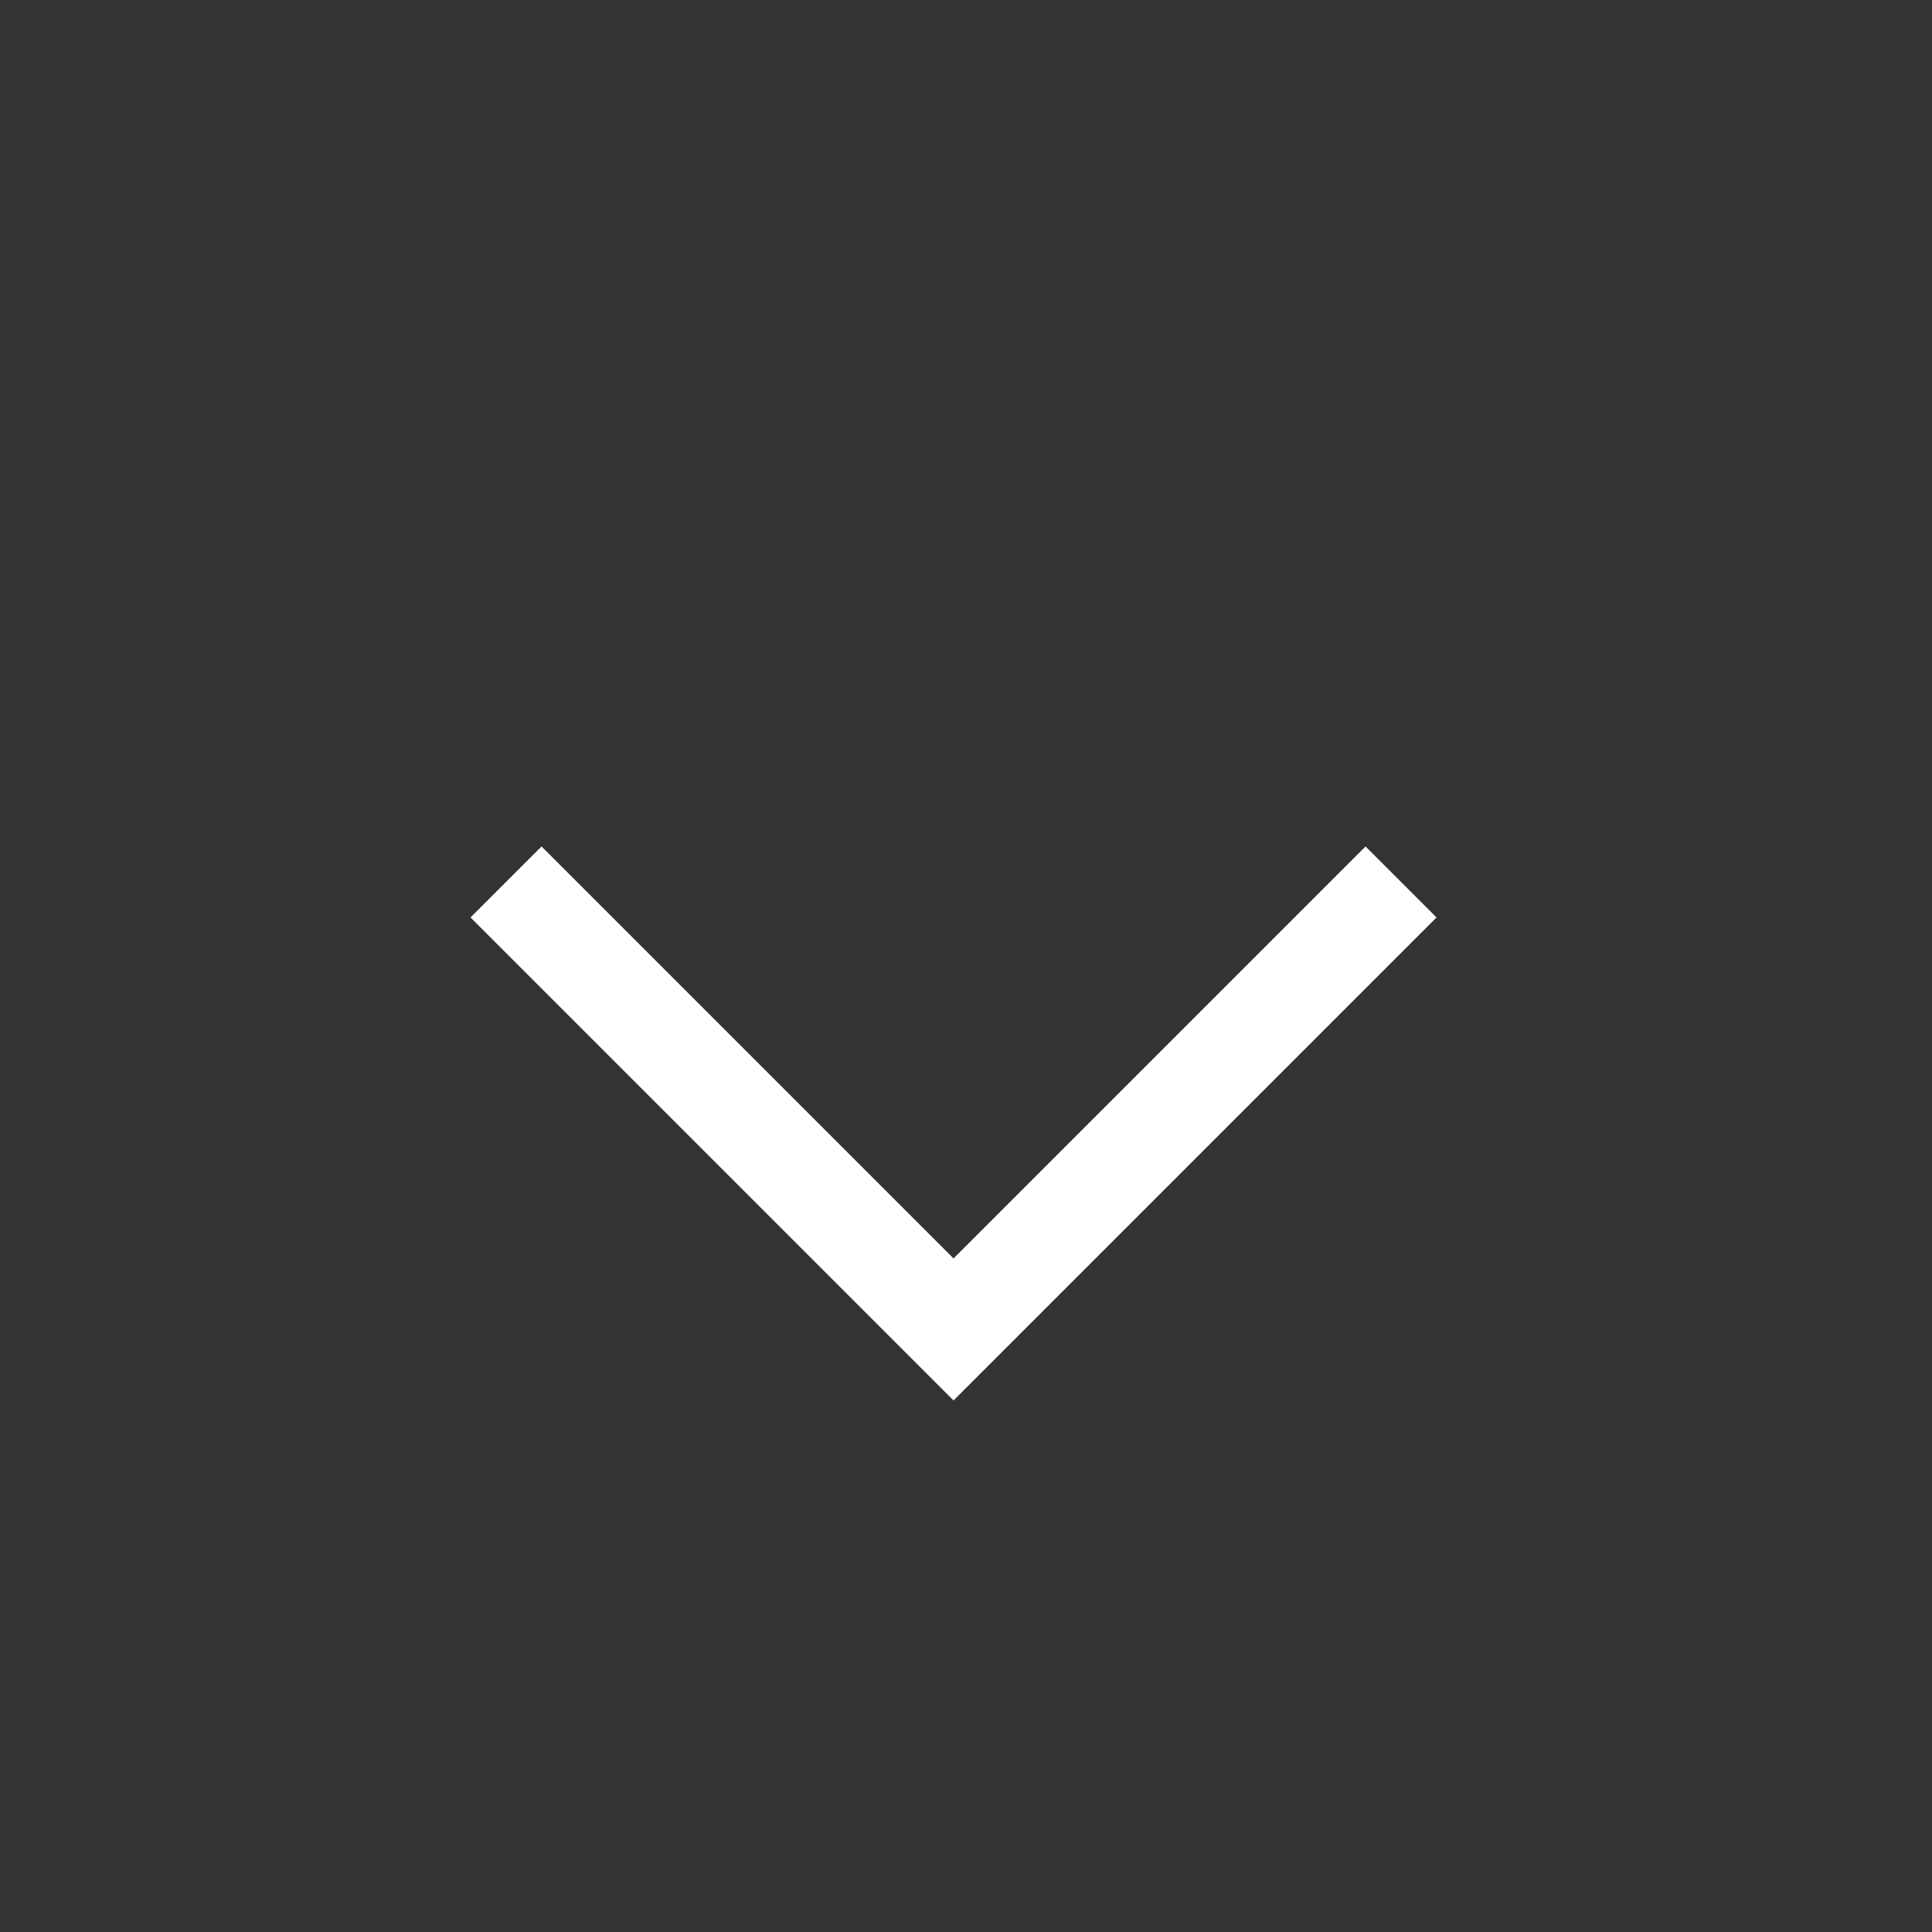 <svg width="24" height="24" viewBox="0 0 24 24" fill="none" xmlns="http://www.w3.org/2000/svg">
<rect x="0" y="0" width="24" height="24" fill="#333333" stroke="none"/>
<mask id="mask0_7125_1405" style="mask-type:alpha" maskUnits="userSpaceOnUse" x="0" y="0" width="24" height="24">
<rect width="24" height="24" fill="#D9D9D9"/>
</mask>
<g mask="url(#mask0_7125_1405)">
<path d="M5.845 11.397L6.727 10.515L11.845 15.633L16.963 10.515L17.845 11.397L11.845 17.397L5.845 11.397Z" fill="white"/>
</g>
</svg>
